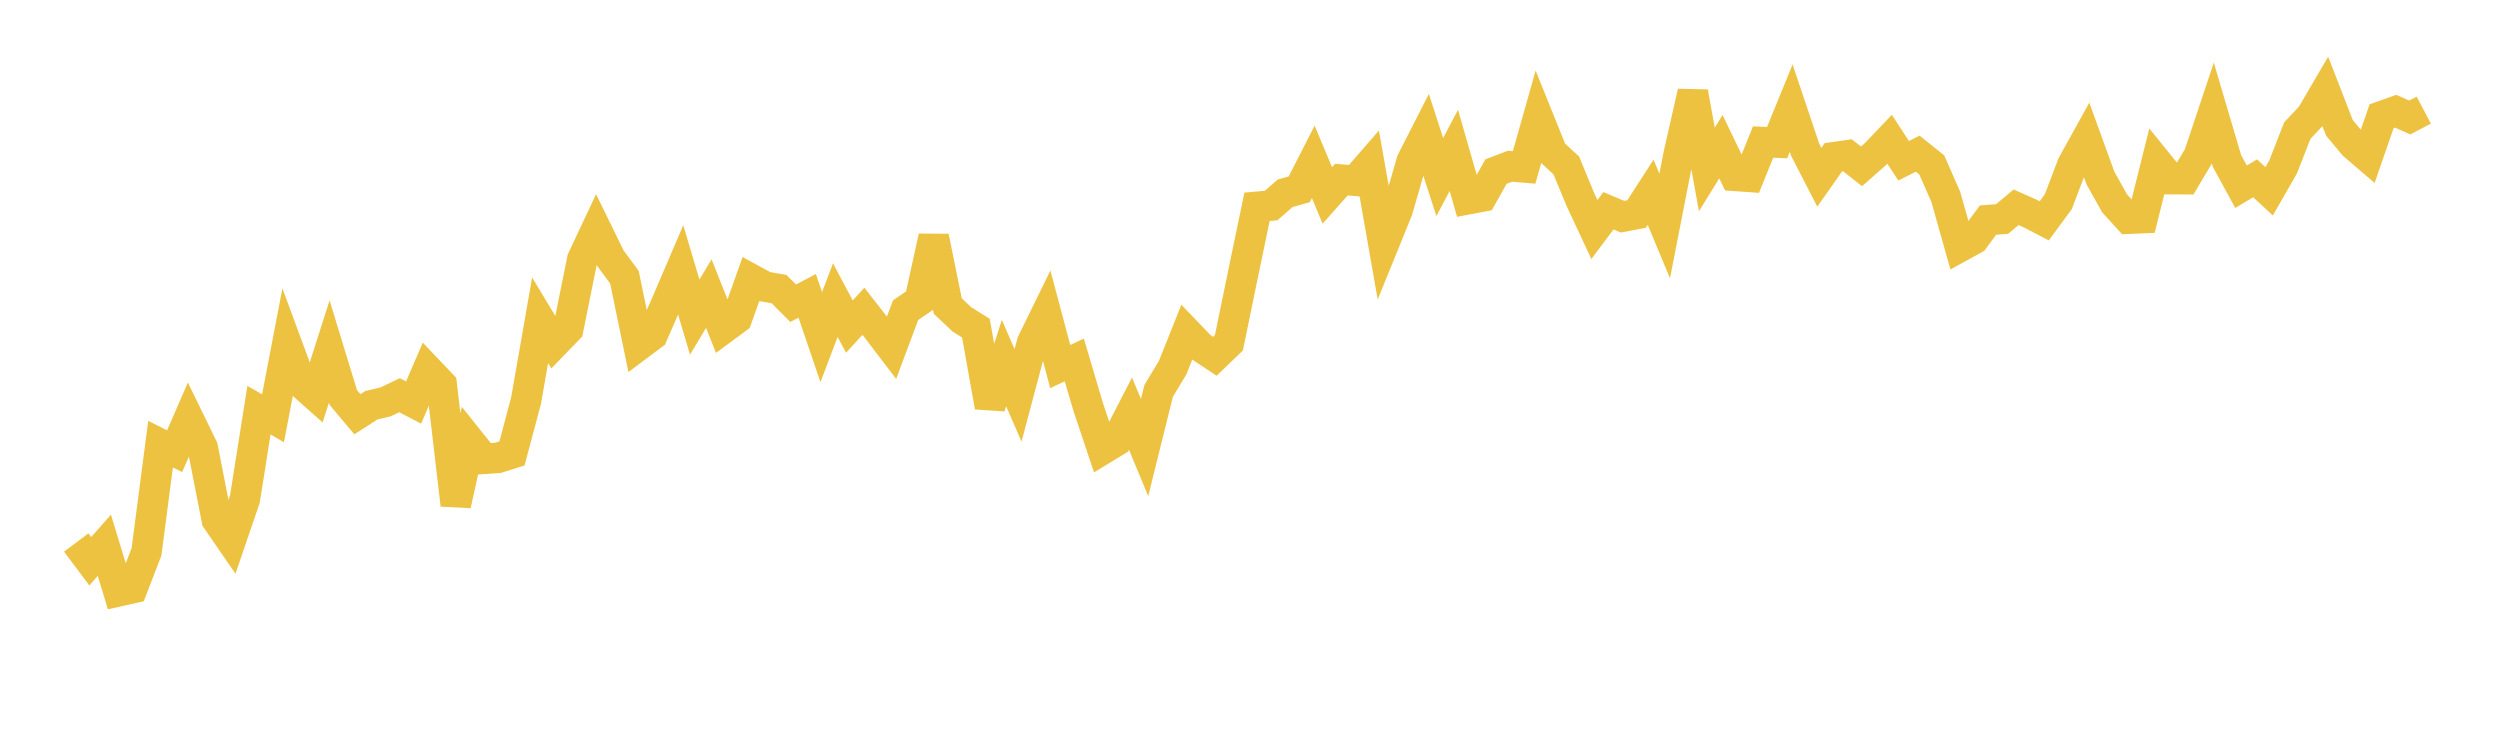 <svg width="164" height="48" xmlns="http://www.w3.org/2000/svg" xmlns:xlink="http://www.w3.org/1999/xlink"><path fill="none" stroke="rgb(237,194,64)" stroke-width="2" d="M5,35.59L5.922,36.819L6.844,35.768L7.766,38.792L8.689,38.587L9.611,36.199L10.533,29.134L11.455,29.599L12.377,27.481L13.299,29.37L14.222,34.095L15.144,35.434L16.066,32.736L16.988,26.907L17.91,27.44L18.832,22.63L19.754,25.125L20.677,25.944L21.599,23.056L22.521,26.074L23.443,27.174L24.365,26.583L25.287,26.366L26.21,25.927L27.132,26.407L28.054,24.263L28.976,25.232L29.898,33.123L30.82,28.945L31.743,30.097L32.665,30.035L33.587,29.744L34.509,26.282L35.431,21.009L36.353,22.541L37.275,21.587L38.198,17.013L39.12,15.051L40.042,16.937L40.964,18.189L41.886,22.662L42.808,21.971L43.731,19.86L44.653,17.708L45.575,20.801L46.497,19.26L47.419,21.576L48.341,20.896L49.263,18.3L50.186,18.805L51.108,18.966L52.03,19.892L52.952,19.406L53.874,22.117L54.796,19.689L55.719,21.424L56.641,20.42L57.563,21.603L58.485,22.812L59.407,20.348L60.329,19.717L61.251,15.534L62.174,20.078L63.096,20.948L64.018,21.523L64.94,26.684L65.862,23.815L66.784,25.936L67.707,22.465L68.629,20.584L69.551,24.047L70.473,23.613L71.395,26.727L72.317,29.483L73.24,28.922L74.162,27.135L75.084,29.359L76.006,25.645L76.928,24.112L77.85,21.801L78.772,22.76L79.695,23.372L80.617,22.486L81.539,17.997L82.461,13.566L83.383,13.486L84.305,12.68L85.228,12.421L86.15,10.617L87.072,12.82L87.994,11.782L88.916,11.86L89.838,10.798L90.76,16.05L91.683,13.78L92.605,10.577L93.527,8.768L94.449,11.613L95.371,9.867L96.293,13.072L97.216,12.898L98.138,11.256L99.06,10.905L99.982,10.983L100.904,7.718L101.826,10.001L102.749,10.854L103.671,13.084L104.593,15.057L105.515,13.826L106.437,14.215L107.359,14.041L108.281,12.613L109.204,14.824L110.126,10.105L111.048,6.042L111.97,11.116L112.892,9.623L113.814,11.537L114.737,11.602L115.659,9.316L116.581,9.356L117.503,7.095L118.425,9.837L119.347,11.629L120.269,10.318L121.192,10.185L122.114,10.913L123.036,10.102L123.958,9.135L124.88,10.547L125.802,10.08L126.725,10.82L127.647,12.922L128.569,16.194L129.491,15.686L130.413,14.439L131.335,14.368L132.257,13.598L133.18,14.007L134.102,14.488L135.024,13.235L135.946,10.808L136.868,9.142L137.79,11.682L138.713,13.331L139.635,14.349L140.557,14.309L141.479,10.615L142.401,11.752L143.323,11.756L144.246,10.203L145.168,7.44L146.09,10.56L147.012,12.25L147.934,11.697L148.856,12.548L149.778,10.937L150.701,8.571L151.623,7.589L152.545,6.011L153.467,8.386L154.389,9.495L155.311,10.286L156.234,7.623L157.156,7.296L158.078,7.709L159,7.223"></path></svg>